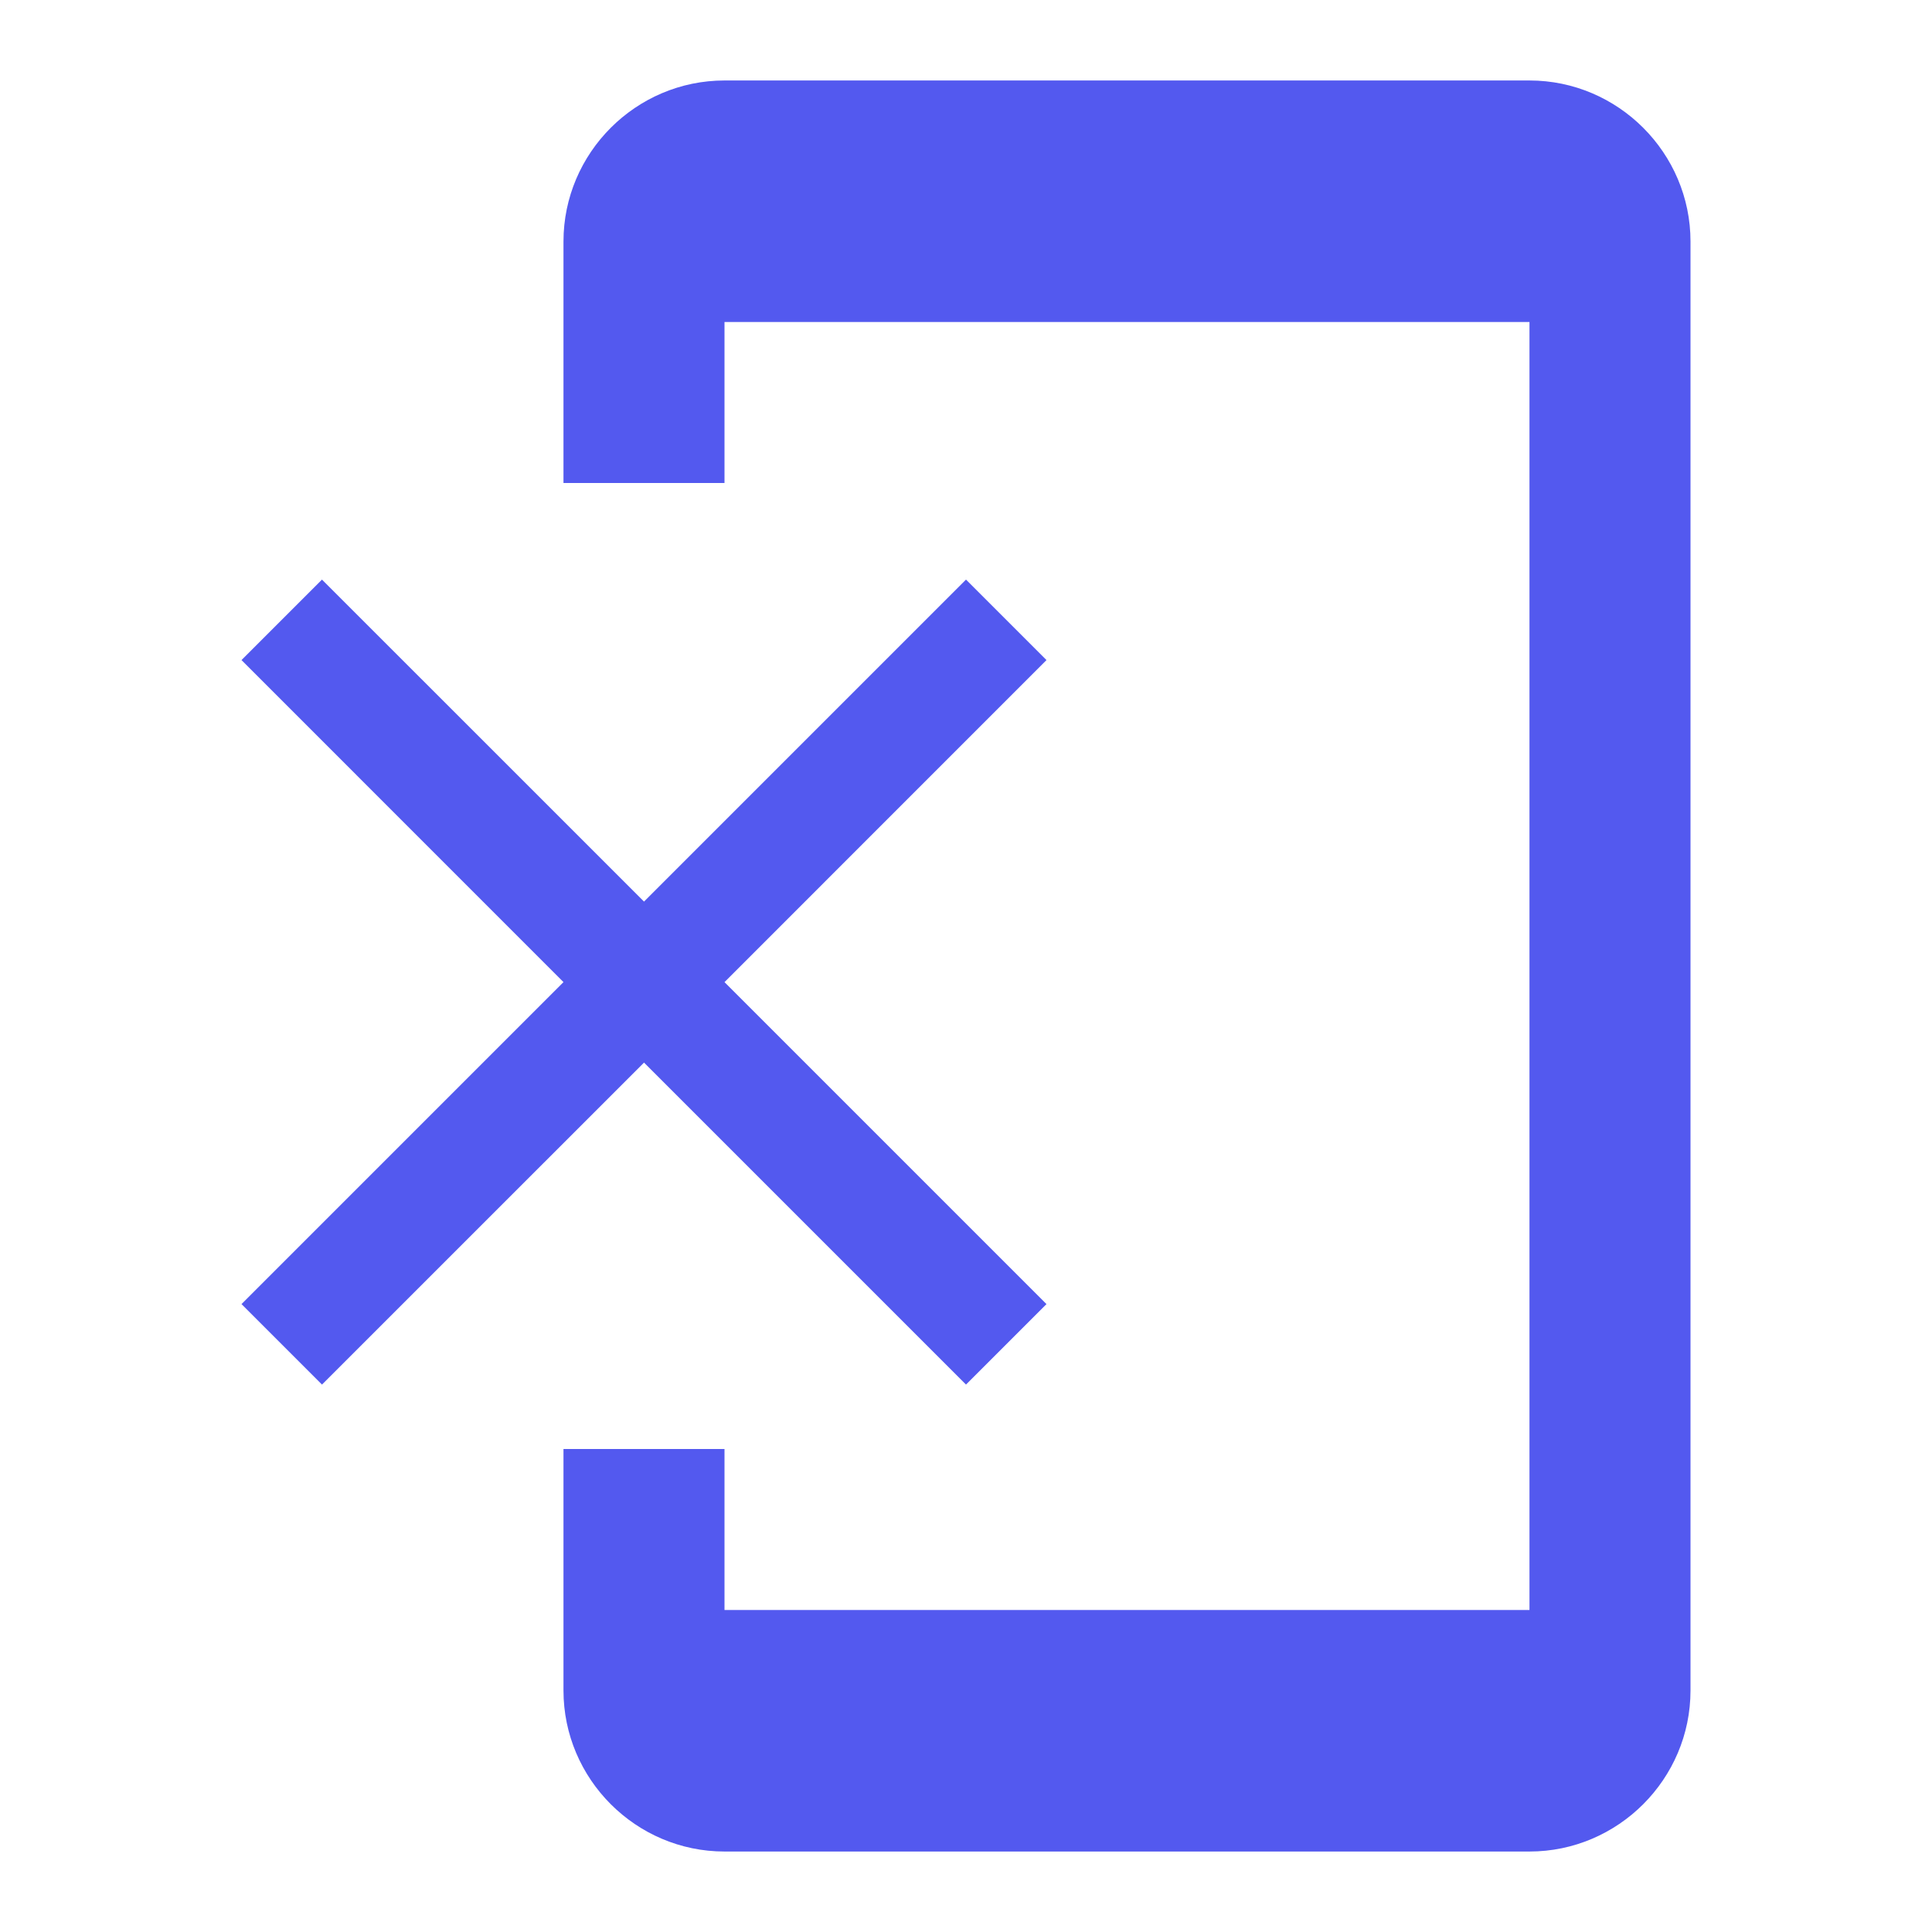 <svg width="32" height="32" viewBox="0 0 32 32" fill="none" xmlns="http://www.w3.org/2000/svg">
<path d="M17.333 10.933L16 9.6L10.667 14.933L5.333 9.6L4 10.933L9.333 16.267L4 21.6L5.333 22.933L10.667 17.6L16 22.933L17.333 21.6L12 16.267L17.333 10.933ZM25.333 1.333H12C10.533 1.333 9.333 2.533 9.333 4V8H12V5.333H25.333V26.667H12V24H9.333V28C9.333 29.467 10.533 30.667 12 30.667H25.333C26.8 30.667 28 29.467 28 28V4C28 2.533 26.8 1.333 25.333 1.333Z" fill="#5359EF"/>
</svg>
